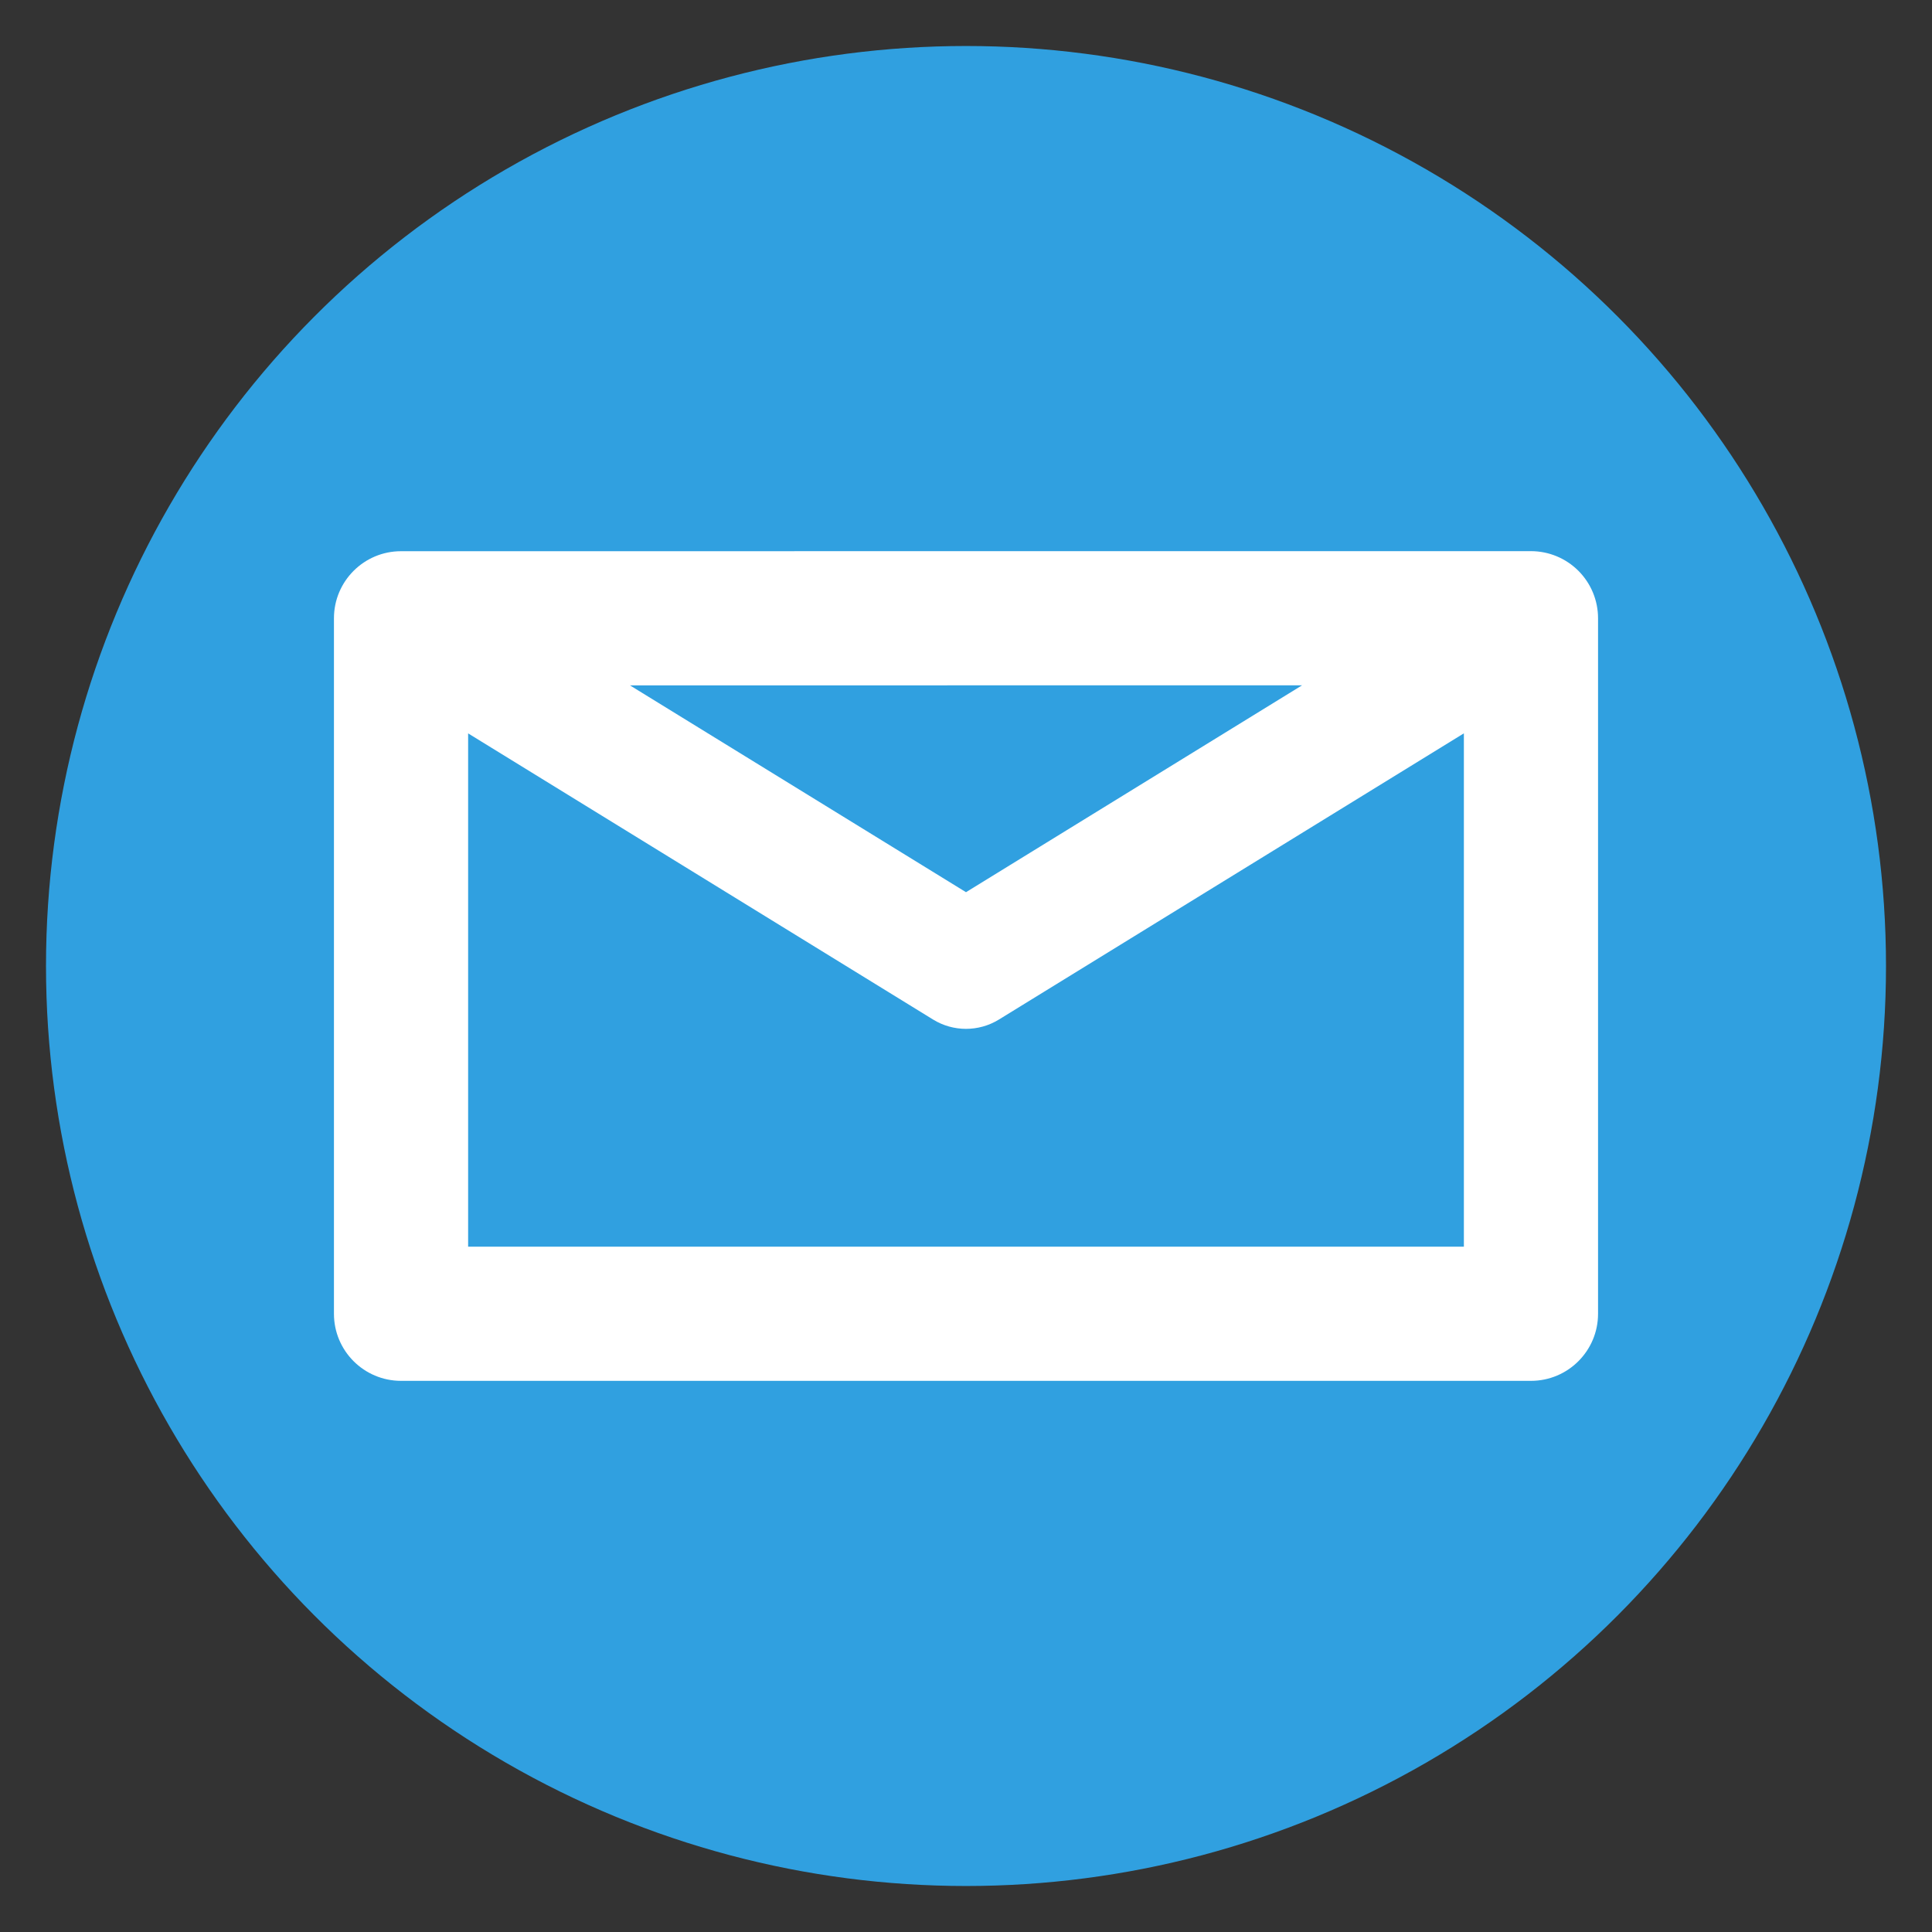<?xml version="1.0" encoding="UTF-8" standalone="no"?><!DOCTYPE svg PUBLIC "-//W3C//DTD SVG 1.1//EN" "http://www.w3.org/Graphics/SVG/1.1/DTD/svg11.dtd"><svg width="100%" height="100%" viewBox="0 0 210 210" version="1.1" xmlns="http://www.w3.org/2000/svg" xmlns:xlink="http://www.w3.org/1999/xlink" xml:space="preserve" xmlns:serif="http://www.serif.com/" style="fill-rule:evenodd;clip-rule:evenodd;stroke-linejoin:round;stroke-miterlimit:2;"><rect x="0" y="0" width="210" height="210" fill="#333333" stroke="none"/><circle cx="105" cy="105" r="100" style="fill:#30a0e0;"/><path id="Brief" d="M43.591,59.914c-4.027,-0 -7.292,3.264 -7.292,7.291l0,75.596c0,4.027 3.265,7.291 7.292,7.291l122.818,0c4.027,0 7.292,-3.264 7.292,-7.291l-0,-75.602c-0,-1.933 -0.769,-3.788 -2.136,-5.156c-1.368,-1.367 -3.223,-2.135 -5.156,-2.135l-122.818,0.006Zm115.526,19.797l-50.536,31.107c-2.196,1.352 -4.966,1.352 -7.162,0l-50.536,-31.103l-0,55.794c-0,-0 108.234,-0 108.234,-0l0,-55.798Zm-17.589,-5.219l-73.056,0.004l36.528,22.481l36.528,-22.485Z" style="fill:#fff;"/></svg>